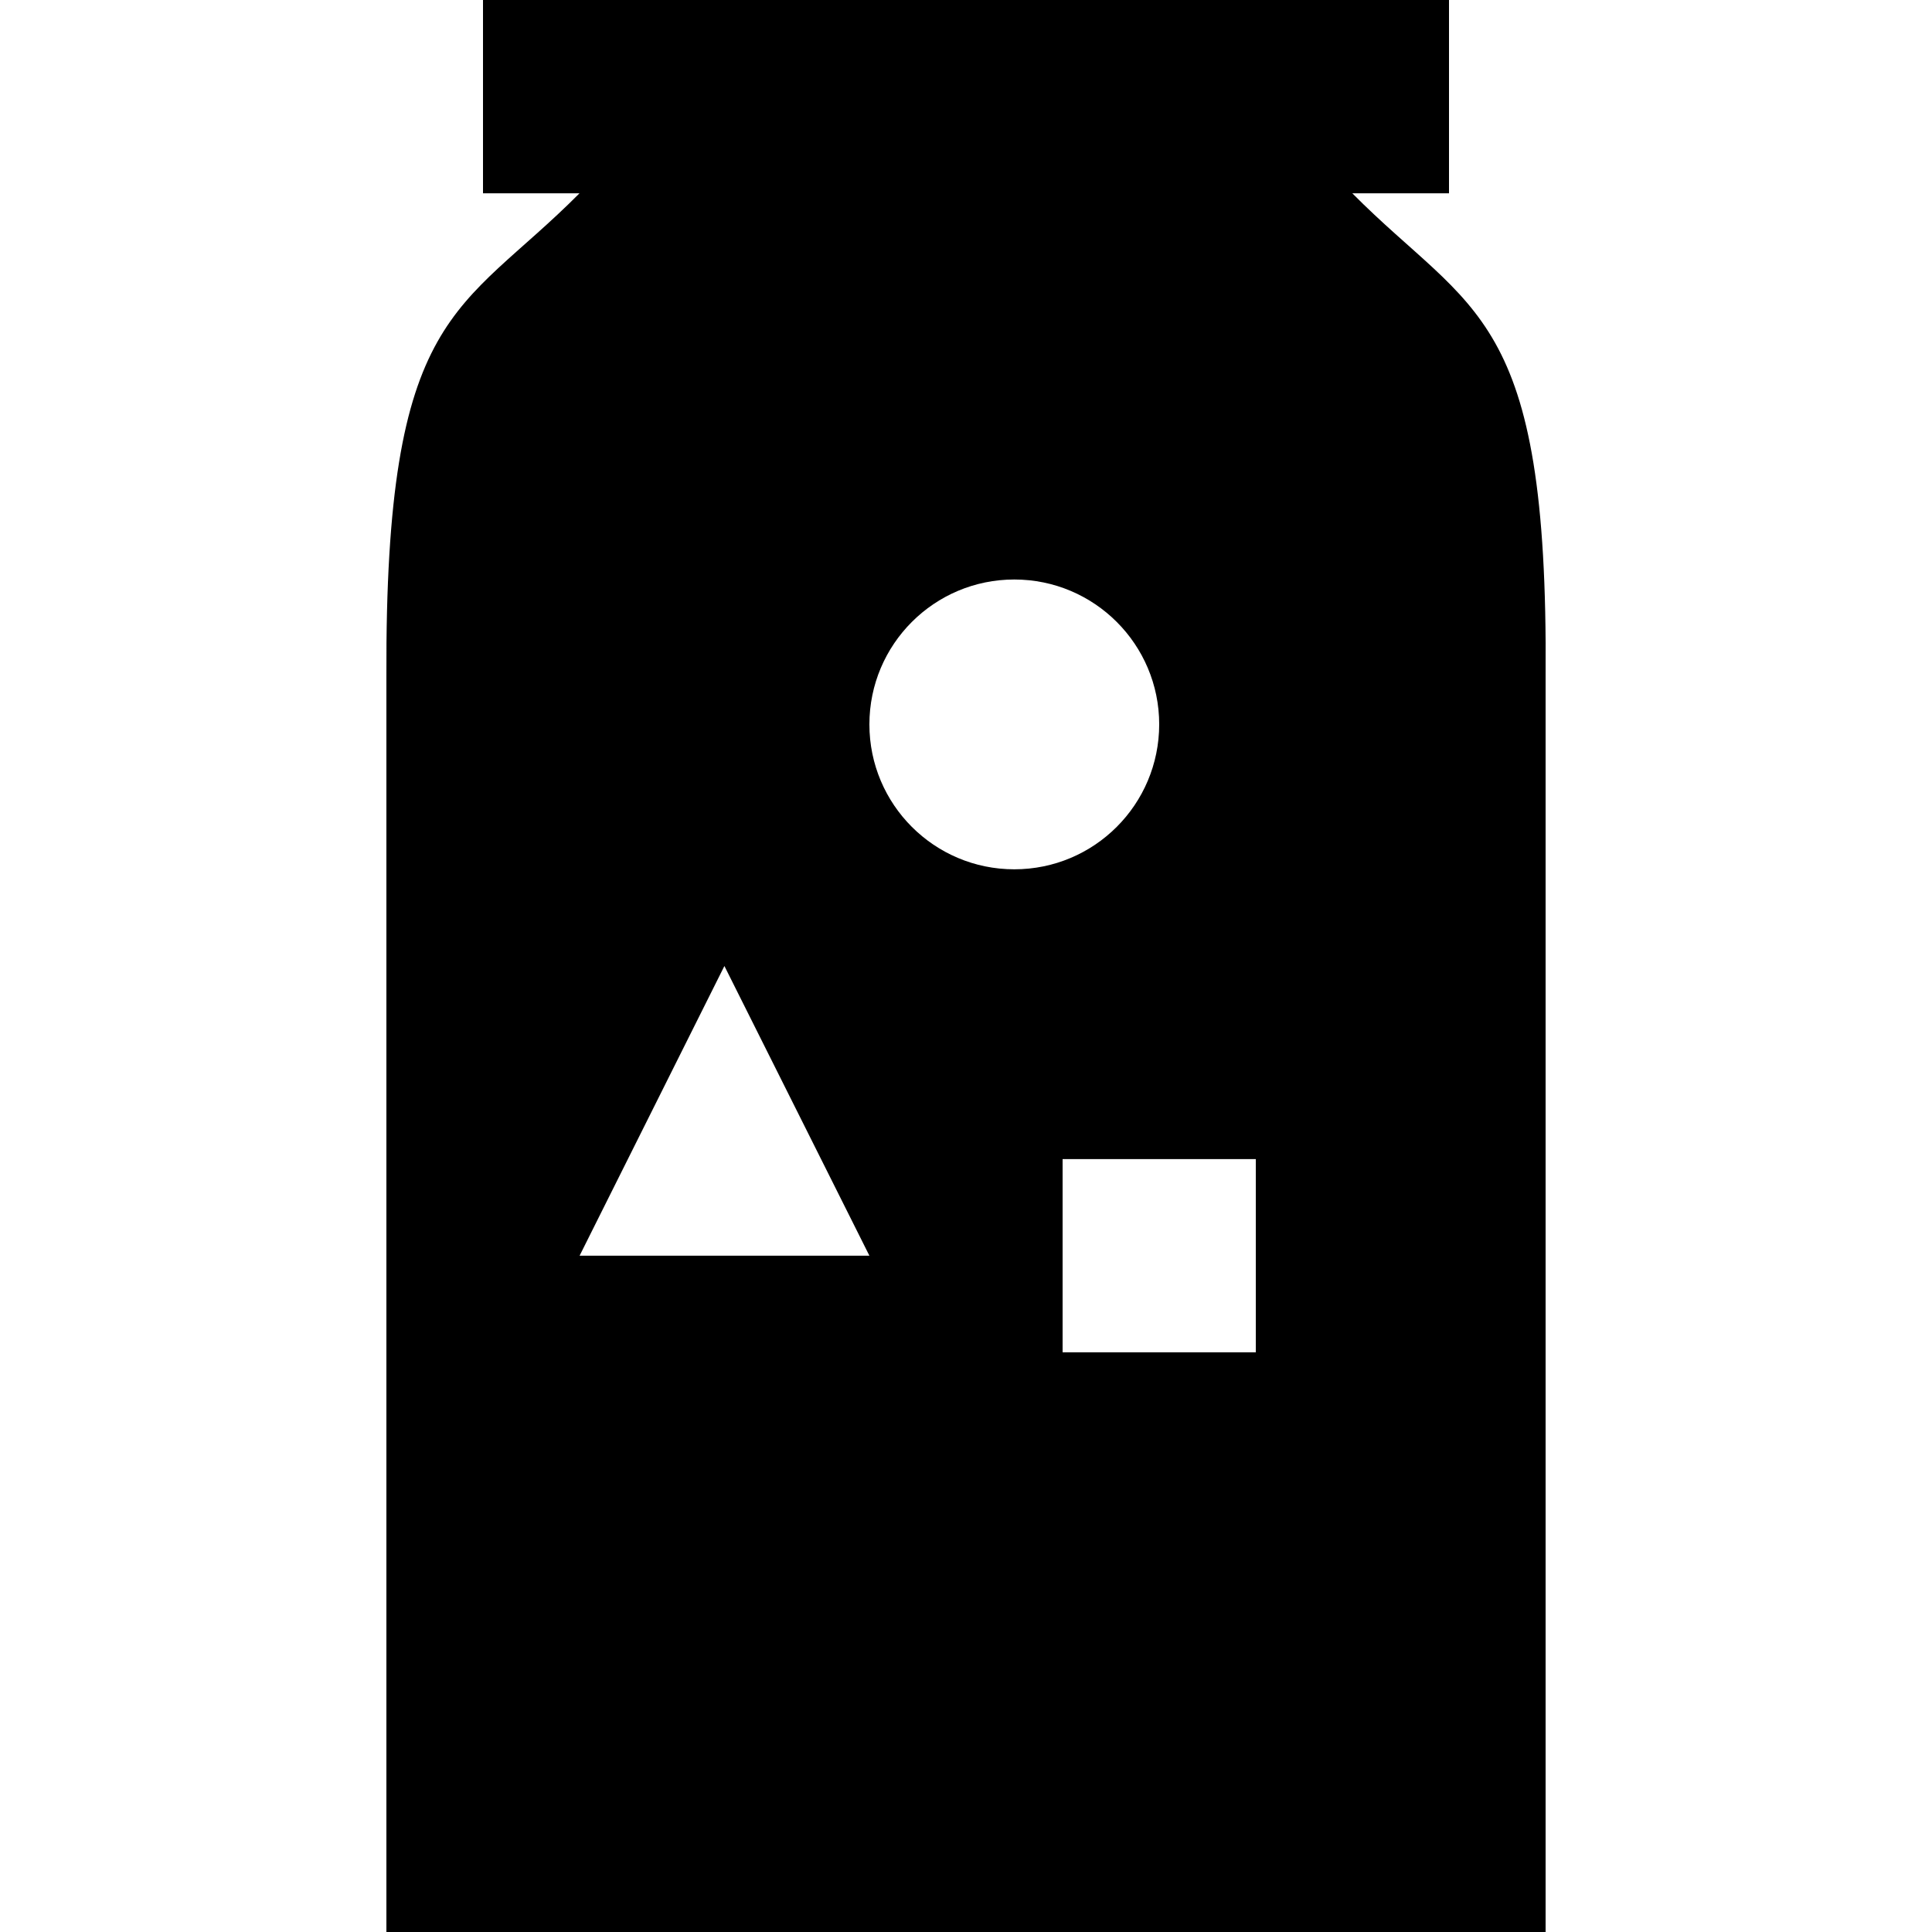 <?xml version="1.0" encoding="UTF-8"?>
<svg xmlns="http://www.w3.org/2000/svg" xmlns:xlink="http://www.w3.org/1999/xlink" width="240pt" height="240pt" viewBox="0 0 240 240" version="1.1">
<g id="surface1">
<path style=" stroke:none;fill-rule:nonzero;fill:rgb(0%,0%,0%);fill-opacity:1;" d="M 167.988 24.012 L 180 24.012 L 180 0 L 60 0 L 60 24.012 L 71.988 24.012 C 57.039 39.051 47.82 38.238 48 84.012 L 48 240 L 192 240 L 192 83.98 C 192.34 38.488 182.922 39.07 167.988 24.012 Z M 72 155.988 L 89.988 120 L 108 155.988 Z M 126 107.988 C 116.059 107.988 108 99.93 108 89.988 C 108 80.051 116.059 71.988 126 71.988 C 135.941 71.988 144 80.051 144 89.988 C 143.988 99.941 135.941 107.988 126 107.988 Z M 156 167.988 L 132 167.988 L 132 143.988 L 156 143.988 Z M 156 167.988 "/>
</g>
</svg>
